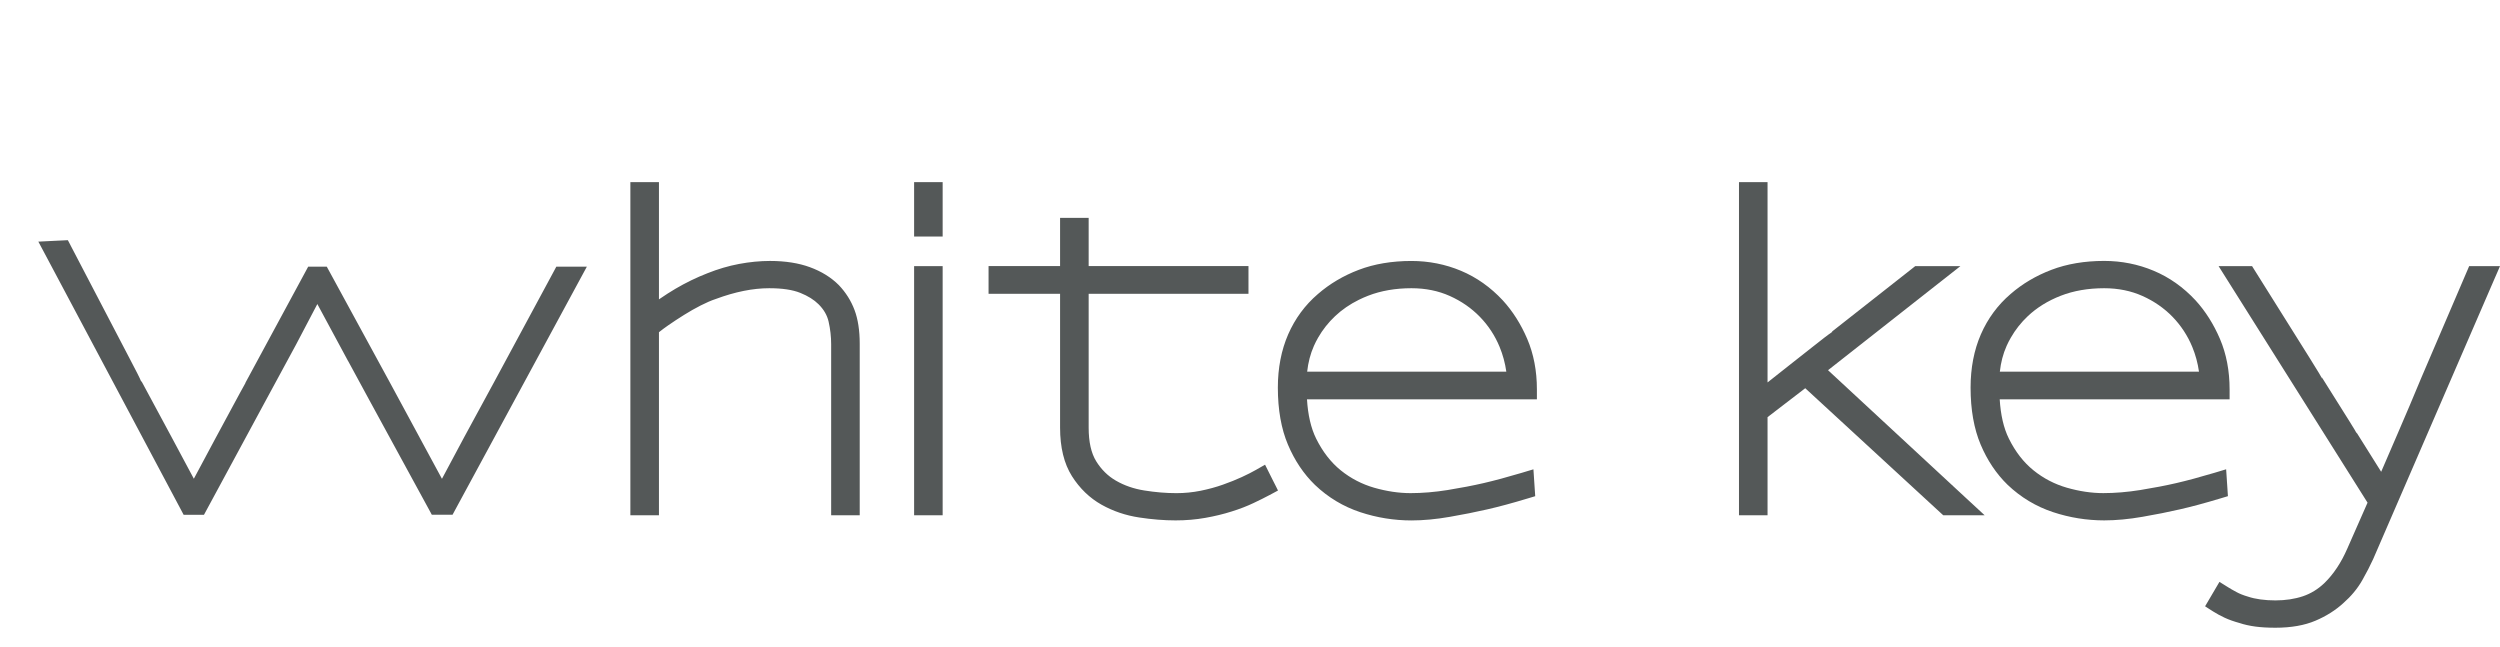 <?xml version="1.0" encoding="utf-8"?>
<!-- Generator: Adobe Illustrator 16.0.0, SVG Export Plug-In . SVG Version: 6.00 Build 0)  -->
<!DOCTYPE svg PUBLIC "-//W3C//DTD SVG 1.1//EN" "http://www.w3.org/Graphics/SVG/1.1/DTD/svg11.dtd">
<svg version="1.1" id="Layer_1" xmlns="http://www.w3.org/2000/svg" xmlns:xlink="http://www.w3.org/1999/xlink" x="0px" y="0px"
	 width="133.042px" height="34.405px" viewBox="0 97.406 133.042 34.405" enable-background="new 0 97.406 133.042 34.405"
	 xml:space="preserve">
<g>
	<path fill="#545858" d="M131.4,111.569l-0.064,0.153l-0.073,0.169l-2.407,5.616c-0.407,0.983-0.823,1.965-1.238,2.922
		c0,0-0.588,1.362-0.9,2.084l-1.315-2.098l0.019,0.064c-0.068-0.143-0.384-0.646-1.865-2.999l0.022,0.077
		c-0.081-0.172-0.574-0.958-3.575-5.739c0,0-0.083-0.132-0.083-0.132l-0.073-0.118h-1.782l0.243,0.386l0.27,0.429l7.414,11.773
		l-1.078,2.447c-0.323,0.744-0.732,1.359-1.214,1.829c-0.338,0.324-0.722,0.561-1.141,0.703c-0.44,0.148-0.934,0.223-1.469,0.223
		c-0.281,0-0.549-0.017-0.799-0.052c-0.242-0.033-0.465-0.083-0.661-0.149c-0.239-0.07-0.44-0.149-0.605-0.239
		c-0.198-0.106-0.346-0.191-0.451-0.258l-0.244-0.152l-0.219-0.136l-0.131,0.223l-0.145,0.247c0,0-0.229,0.39-0.229,0.39
		l-0.136,0.231l-0.123,0.208l0.203,0.132l0.228,0.145c0.189,0.12,0.396,0.232,0.613,0.333c0.225,0.104,0.491,0.199,0.792,0.281
		c0.235,0.08,0.53,0.146,0.839,0.188c0.304,0.041,0.663,0.062,1.068,0.062c0.832,0,1.549-0.126,2.133-0.375
		c0.572-0.243,1.07-0.559,1.479-0.933c0.418-0.367,0.759-0.778,1.009-1.219c0.23-0.403,0.426-0.785,0.583-1.132
		c0.002-0.003,0.003-0.009,6.424-14.841l0.17-0.39l0.152-0.352H131.4V111.569z M127.207,123.637c0,0-0.15-0.001-0.261-0.001
		C127.057,123.636,127.207,123.636,127.207,123.637L127.207,123.637L127.207,123.637z M104.62,123.906l-7.338-6.799l5.838-4.59
		l0.636-0.499l0.57-0.449h-2.404l-0.069,0.054l-0.075,0.06l-4.287,3.37l0.017,0.019c-0.009,0.005-0.018,0.01-0.025,0.016
		l-0.014-0.014v0.023c-0.186,0.12-0.491,0.36-1.033,0.788l-1.055,0.831c-0.001,0-0.808,0.64-1.318,1.041v-10.658h-1.52v17.728h1.52
		v-5.222l2.006-1.54l7.191,6.621c0,0,0.081,0.074,0.081,0.074l0.072,0.065h2.202l-0.47-0.435L104.62,123.906L104.62,123.906z
		 M118.371,123.868l0.192-0.058l-0.014-0.199l-0.014-0.223l-0.023-0.343l-0.023-0.351l-0.021-0.314l-0.302,0.091l-0.336,0.101
		c-0.758,0.226-1.434,0.408-2.007,0.541c-0.572,0.133-1.221,0.257-1.926,0.371c-0.681,0.109-1.343,0.164-1.967,0.164
		c-0.623,0-1.274-0.097-1.938-0.288c-0.649-0.187-1.246-0.496-1.774-0.923c-0.526-0.424-0.968-0.991-1.313-1.691
		c-0.278-0.56-0.437-1.265-0.487-2.088h12.234v-0.531c0-0.984-0.172-1.888-0.513-2.685c-0.336-0.786-0.773-1.476-1.299-2.052
		c-0.647-0.697-1.397-1.228-2.228-1.575c-0.827-0.348-1.713-0.524-2.635-0.524c-1.04,0-1.982,0.16-2.801,0.472
		c-0.822,0.312-1.554,0.745-2.177,1.287c-0.683,0.584-1.217,1.308-1.583,2.148c-0.364,0.835-0.548,1.789-0.548,2.837
		c0,1.167,0.18,2.186,0.534,3.026c0.354,0.841,0.837,1.563,1.438,2.146c0.698,0.665,1.51,1.153,2.416,1.453
		c0.882,0.292,1.798,0.439,2.723,0.439c0.626,0,1.313-0.064,2.04-0.191c0.706-0.121,1.375-0.255,1.986-0.396
		c0.614-0.139,1.339-0.334,2.156-0.581L118.371,123.868L118.371,123.868z M106.786,115.813c0.067-0.149,0.14-0.294,0.223-0.436
		c0.242-0.424,0.546-0.809,0.907-1.149c0.483-0.455,1.073-0.82,1.753-1.084c0.684-0.266,1.46-0.4,2.307-0.4
		c0.746,0,1.432,0.14,2.04,0.413c0.615,0.275,1.154,0.649,1.603,1.112c0.446,0.461,0.8,0.999,1.047,1.599
		c0.174,0.42,0.292,0.862,0.357,1.317h-10.598C106.478,116.698,106.596,116.237,106.786,115.813L106.786,115.813z"/>
	<path fill="#545858" d="M48.646,124.826h1.519v-13.258h-1.519V124.826L48.646,124.826z M14.185,118.641l1.57-2.898
		c0.001-0.002,0.75-1.429,1.133-2.157l1.17,2.17l0.472,0.876v-0.006l1.12,2.064c0,0,3.188,5.847,3.188,5.847l0.071,0.131
		l0.071,0.132h1.102l0.072-0.132l0.071-0.133l6.603-12.195l0.201-0.371l0.201-0.371h-1.625l-0.142,0.265l-3.164,5.868l-1.593,2.933
		c0,0.002-0.792,1.482-1.187,2.223l-1.184-2.188l0-0.002l-1.592-2.944c0-0.001-3.21-5.893-3.21-5.893l-0.072-0.131l-0.071-0.131
		H16.4l-0.071,0.132l-0.071,0.132l-3.21,5.937l0.027-0.034c-0.049,0.077-0.259,0.466-1.597,2.946c0,0.001-0.771,1.441-1.162,2.172
		l-1.186-2.217c0-0.001-1.593-2.958-1.593-2.958l-0.021,0.011c0,0,0,0,0-0.001l0.02-0.011l-0.027-0.009
		c-0.079-0.197-0.253-0.529-0.561-1.118l-1.299-2.489l-1.889-3.619l-0.074-0.144l-0.075-0.141l-0.16,0.008l-0.162,0.008
		l-0.457,0.022l-0.396,0.02l-0.395,0.02l0.186,0.349l0.187,0.351l7.217,13.569l0.071,0.134l0.07,0.134h1.083l0.071-0.132
		l0.072-0.133L14.185,118.641 M14.075,118.317l0.023-0.005 M48.646,109.992h1.519v-2.894h-1.519V109.992L48.646,109.992z
		 M44.637,112.576c-0.407-0.407-0.924-0.728-1.539-0.952c-0.599-0.22-1.312-0.331-2.12-0.331c-0.533,0-1.086,0.054-1.646,0.159
		c-0.56,0.105-1.129,0.272-1.692,0.498c-0.569,0.221-1.142,0.499-1.699,0.826c-0.266,0.155-0.562,0.348-0.874,0.561v-6.238h-1.521
		v17.728h1.521v-9.742c0.152-0.121,0.31-0.239,0.483-0.359c0.268-0.187,0.554-0.374,0.849-0.559
		c0.297-0.187,0.596-0.355,0.889-0.505c0.291-0.149,0.562-0.266,0.81-0.348c1.02-0.379,1.972-0.57,2.835-0.57
		c0.693,0,1.25,0.083,1.658,0.249c0.404,0.162,0.731,0.366,0.97,0.605c0.282,0.282,0.457,0.585,0.534,0.924
		c0.09,0.394,0.136,0.798,0.136,1.199v9.105h1.52v-9.127c0-0.704-0.093-1.307-0.275-1.792
		C45.291,113.413,45.011,112.967,44.637,112.576L44.637,112.576z M79.974,113.391c-0.647-0.696-1.395-1.226-2.225-1.574
		c-0.828-0.348-1.715-0.523-2.636-0.523c-1.04,0-1.982,0.159-2.801,0.471c-0.822,0.312-1.553,0.746-2.177,1.288
		c-0.682,0.583-1.216,1.307-1.583,2.148c-0.364,0.835-0.549,1.789-0.549,2.836c0,1.168,0.18,2.187,0.535,3.027
		c0.354,0.841,0.837,1.563,1.438,2.146c0.696,0.665,1.507,1.153,2.414,1.453c0.882,0.292,1.798,0.439,2.723,0.439
		c0.626,0,1.313-0.064,2.04-0.191c0.708-0.122,1.378-0.256,1.987-0.396c0.613-0.139,1.338-0.334,2.156-0.582l0.213-0.064l0.19-0.057
		l-0.013-0.199l-0.015-0.223l-0.023-0.344l-0.023-0.351l-0.021-0.313l-0.302,0.09l-0.335,0.101
		c-0.756,0.226-1.432,0.407-2.008,0.541c-0.577,0.134-1.225,0.257-1.925,0.371c-0.681,0.109-1.344,0.164-1.967,0.164
		c-0.624,0-1.275-0.098-1.939-0.288c-0.647-0.187-1.245-0.496-1.774-0.923c-0.525-0.424-0.967-0.992-1.313-1.691
		c-0.277-0.559-0.437-1.265-0.487-2.089h12.235v-0.53c0-0.984-0.173-1.888-0.514-2.685C80.94,114.659,80.503,113.969,79.974,113.391
		L79.974,113.391z M69.563,117.185c0.053-0.486,0.171-0.948,0.36-1.373c0.066-0.148,0.14-0.293,0.221-0.435
		c0.243-0.424,0.547-0.809,0.909-1.15c0.362-0.341,0.784-0.631,1.26-0.866c0.158-0.078,0.323-0.151,0.494-0.217
		c0.684-0.266,1.46-0.4,2.306-0.4c0.747,0,1.433,0.14,2.041,0.413c0.616,0.276,1.155,0.65,1.603,1.112
		c0.449,0.462,0.801,0.999,1.048,1.599c0.174,0.42,0.292,0.862,0.357,1.317H69.563L69.563,117.185z M67.78,123.05l-0.207-0.413
		l-0.132-0.264l-0.119-0.238l-0.23,0.132l-0.256,0.146c-0.201,0.115-0.454,0.244-0.751,0.381c-0.296,0.137-0.634,0.273-1.008,0.405
		c-0.363,0.129-0.763,0.238-1.19,0.325c-0.414,0.083-0.844,0.126-1.28,0.126c-0.551,0-1.128-0.048-1.715-0.143
		c-0.553-0.088-1.059-0.263-1.505-0.521c-0.425-0.244-0.779-0.593-1.051-1.033c-0.267-0.431-0.401-1.031-0.401-1.785v-7.127h8.505
		v-1.474h-8.505v-2.567h-1.521v2.567h-3.806v1.474h3.806v7.126c0,1.047,0.212,1.914,0.631,2.578c0.413,0.653,0.943,1.164,1.576,1.52
		c0.612,0.344,1.286,0.571,2.003,0.68c0.679,0.104,1.331,0.155,1.937,0.155c0.549,0,1.082-0.045,1.583-0.135
		c0.496-0.087,0.965-0.201,1.397-0.338c0.432-0.135,0.825-0.287,1.167-0.45c0.32-0.15,0.605-0.294,0.848-0.423l0.24-0.128
		l0.215-0.116l-0.108-0.219L67.78,123.05L67.78,123.05z"/>
</g>
</svg>
